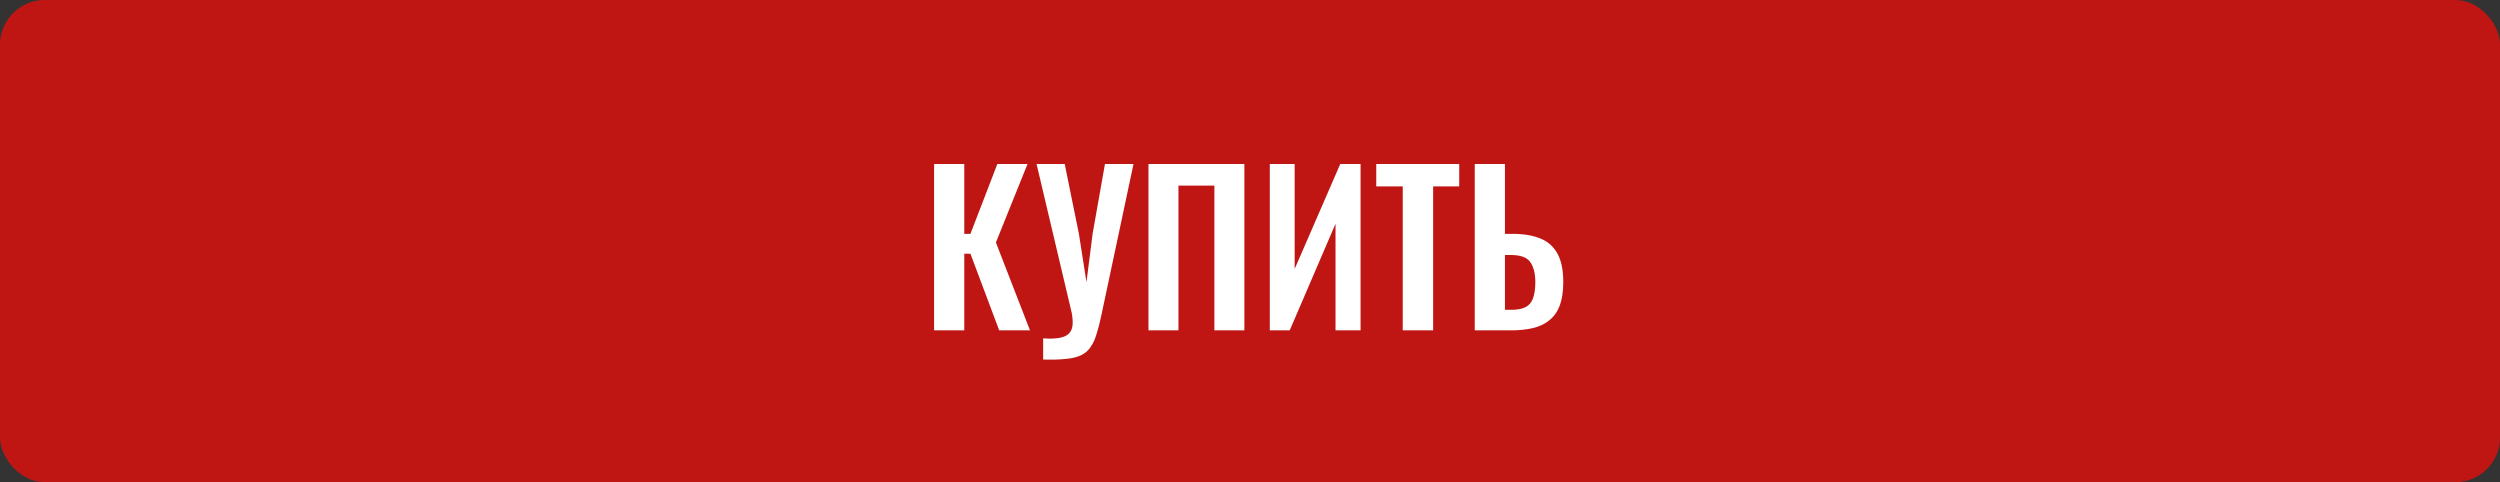 <?xml version="1.0" encoding="UTF-8"?> <svg xmlns="http://www.w3.org/2000/svg" width="280" height="54" viewBox="0 0 280 54" fill="none"><rect x="0" y="0" width="280" height="54" fill="#333333" stroke="none"/><rect width="280" height="54" rx="5" fill="#BF1613"></rect><path d="M104.618 37V18.37H107.999V26.19H108.689L111.702 18.37H115.083L111.541 27.156L115.359 37H111.909L108.689 28.421H107.999V37H104.618ZM116.832 40.266V37.897C117.552 37.943 118.143 37.928 118.603 37.851C119.078 37.774 119.438 37.621 119.684 37.391C119.929 37.161 120.075 36.854 120.121 36.471C120.167 36.072 120.136 35.589 120.029 35.022L116.096 18.37H119.247L120.834 26.167L121.685 31.595L122.375 26.167L123.755 18.37H126.952L123.341 35.367C123.172 36.164 122.996 36.847 122.812 37.414C122.643 37.997 122.421 38.48 122.145 38.863C121.884 39.262 121.531 39.568 121.087 39.783C120.642 39.998 120.075 40.136 119.385 40.197C118.695 40.274 117.844 40.297 116.832 40.266ZM128.628 37V18.37H139.369V37H136.011V20.785H131.986V37H128.628ZM142.218 37V18.37H145.001V30.123L150.107 18.37H152.384V37H149.578V25.063L144.449 37H142.218ZM157.107 37V20.877H154.14V18.37H163.432V20.877H160.511V37H157.107ZM165.173 37V18.37H168.554V26.19H169.382C170.639 26.19 171.69 26.366 172.533 26.719C173.376 27.056 174.013 27.624 174.442 28.421C174.871 29.203 175.086 30.261 175.086 31.595C175.086 32.638 174.956 33.512 174.695 34.217C174.434 34.907 174.043 35.459 173.522 35.873C173.016 36.287 172.403 36.578 171.682 36.747C170.961 36.916 170.149 37 169.244 37H165.173ZM168.554 34.7H169.244C169.903 34.7 170.425 34.608 170.808 34.424C171.207 34.24 171.498 33.918 171.682 33.458C171.866 32.983 171.958 32.339 171.958 31.526C171.943 30.56 171.743 29.824 171.36 29.318C170.992 28.812 170.271 28.559 169.198 28.559H168.554V34.7Z" fill="white"></path></svg> 
